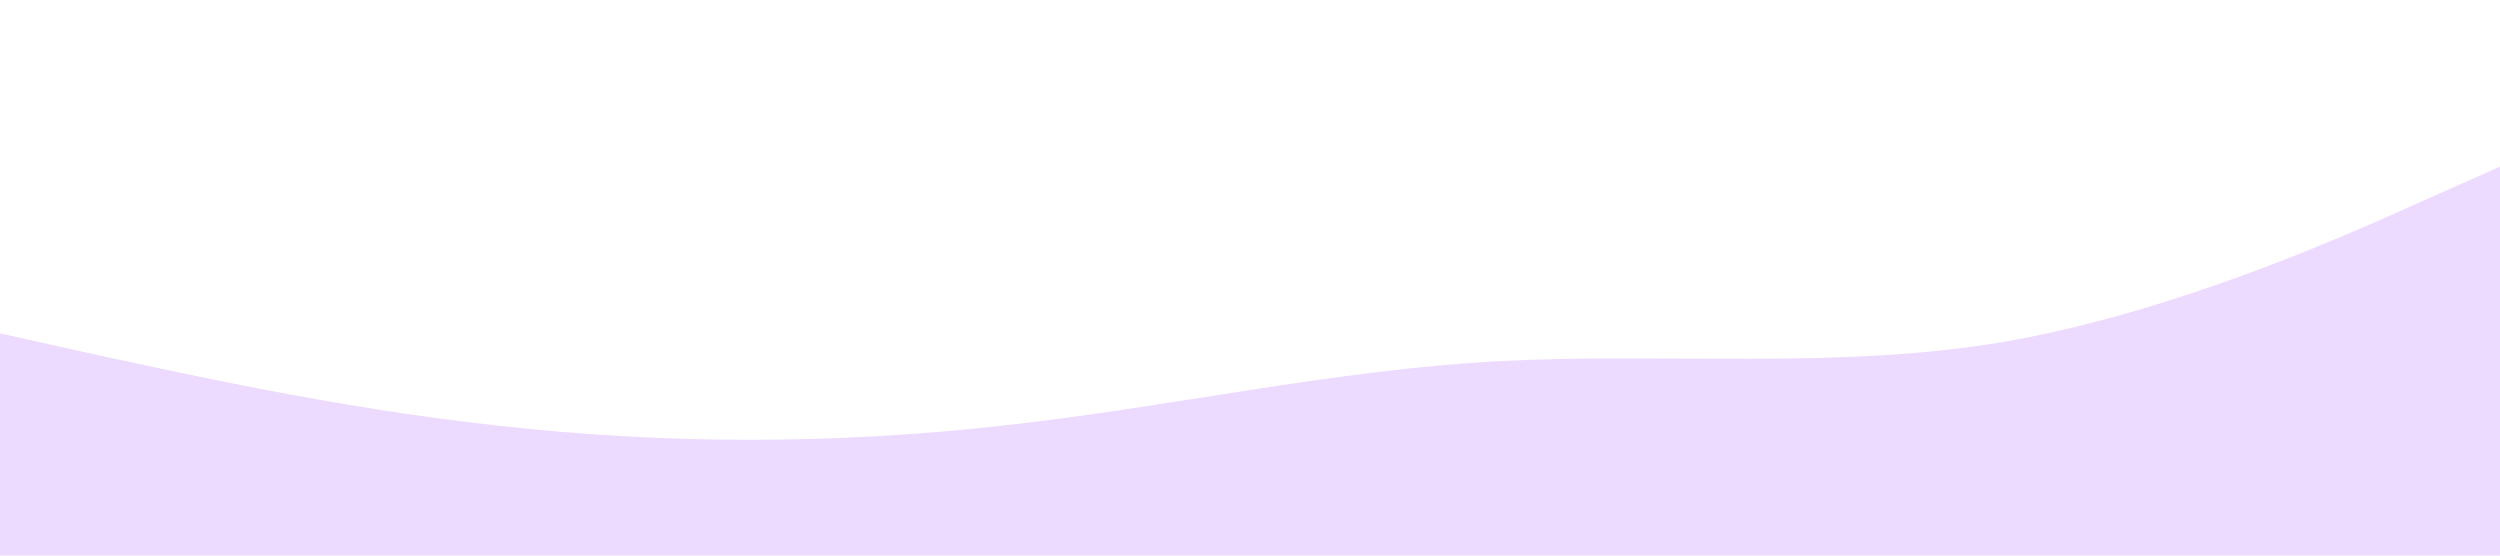 <?xml version="1.0" standalone="no"?><svg xmlns="http://www.w3.org/2000/svg" viewBox="0 0 1440 320"><path fill="#eddaff" fill-opacity="1" d="M0,192L48,202.7C96,213,192,235,288,245.3C384,256,480,256,576,245.3C672,235,768,213,864,208C960,203,1056,213,1152,197.3C1248,181,1344,139,1392,117.3L1440,96L1440,320L1392,320C1344,320,1248,320,1152,320C1056,320,960,320,864,320C768,320,672,320,576,320C480,320,384,320,288,320C192,320,96,320,48,320L0,320Z"></path></svg>